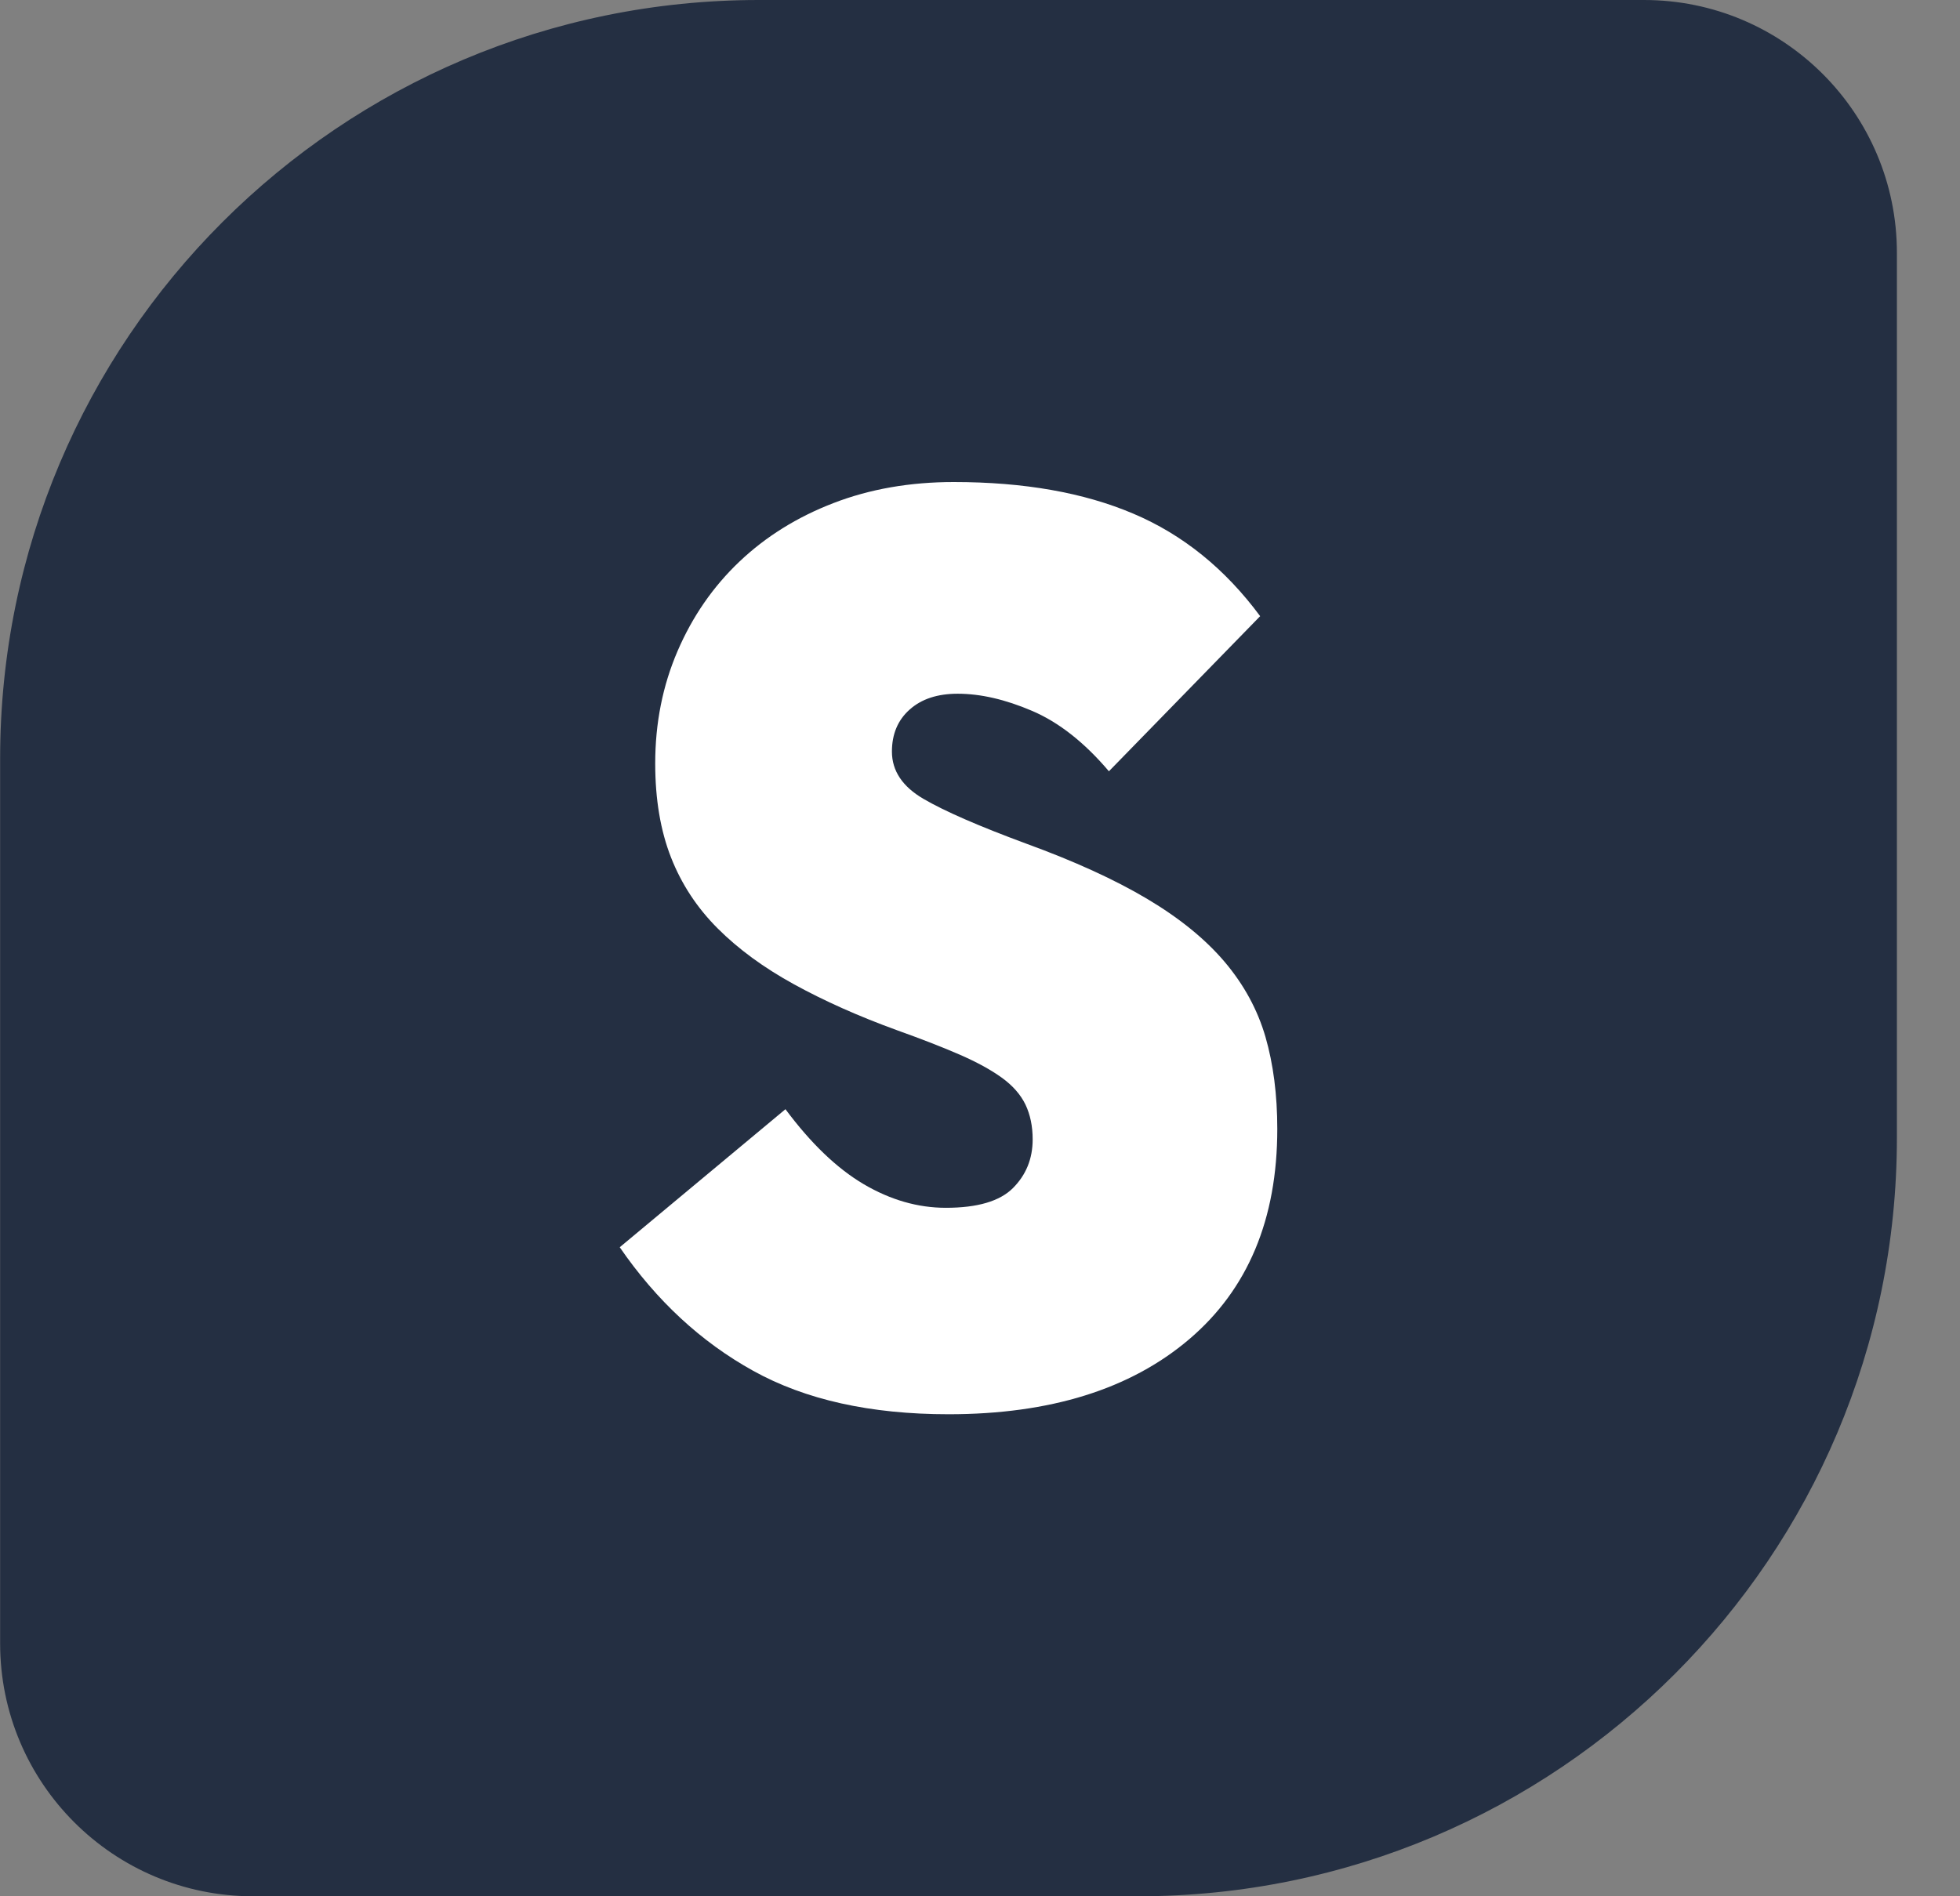 <svg width="31" height="30" viewBox="0 0 31 30" fill="none" xmlns="http://www.w3.org/2000/svg">
<rect x="0" y="0" width="31" height="30" fill="#808080" stroke="none"/>
<path d="M0.002 12C0.002 5.373 5.375 0 12.002 0H26.002C28.211 0 30.002 1.791 30.002 4V18C30.002 24.627 24.629 30 18.002 30H4.002C1.793 30 0.002 28.209 0.002 26V12Z" fill="#242F42"/>
<path d="M15.002 22.374C16.61 22.374 17.879 21.978 18.808 21.188C19.737 20.398 20.202 19.288 20.202 17.86C20.202 17.319 20.139 16.834 20.015 16.404C19.89 15.974 19.675 15.579 19.37 15.218C19.065 14.858 18.656 14.525 18.143 14.22C17.63 13.915 16.992 13.624 16.229 13.346C15.48 13.069 14.939 12.833 14.607 12.639C14.274 12.445 14.107 12.195 14.107 11.89C14.107 11.613 14.201 11.391 14.388 11.225C14.575 11.058 14.828 10.975 15.147 10.975C15.508 10.975 15.9 11.065 16.323 11.246C16.745 11.426 17.151 11.745 17.539 12.202L19.931 9.748C19.377 8.999 18.708 8.458 17.924 8.126C17.141 7.793 16.194 7.626 15.085 7.626C14.392 7.626 13.757 7.737 13.182 7.959C12.606 8.181 12.111 8.49 11.695 8.885C11.279 9.28 10.953 9.751 10.717 10.299C10.481 10.847 10.363 11.44 10.363 12.078C10.363 12.646 10.447 13.142 10.613 13.565C10.779 13.988 11.025 14.362 11.351 14.688C11.677 15.014 12.079 15.309 12.558 15.572C13.036 15.835 13.58 16.078 14.191 16.3C14.579 16.439 14.908 16.567 15.179 16.685C15.449 16.803 15.671 16.924 15.844 17.049C16.017 17.174 16.142 17.316 16.219 17.475C16.295 17.635 16.333 17.818 16.333 18.026C16.333 18.331 16.229 18.588 16.021 18.796C15.813 19.004 15.459 19.108 14.96 19.108C14.516 19.108 14.083 18.983 13.66 18.734C13.237 18.484 12.825 18.089 12.423 17.548L9.802 19.732C10.384 20.578 11.088 21.23 11.913 21.687C12.738 22.145 13.768 22.374 15.002 22.374Z" fill="white"/>
</svg>
